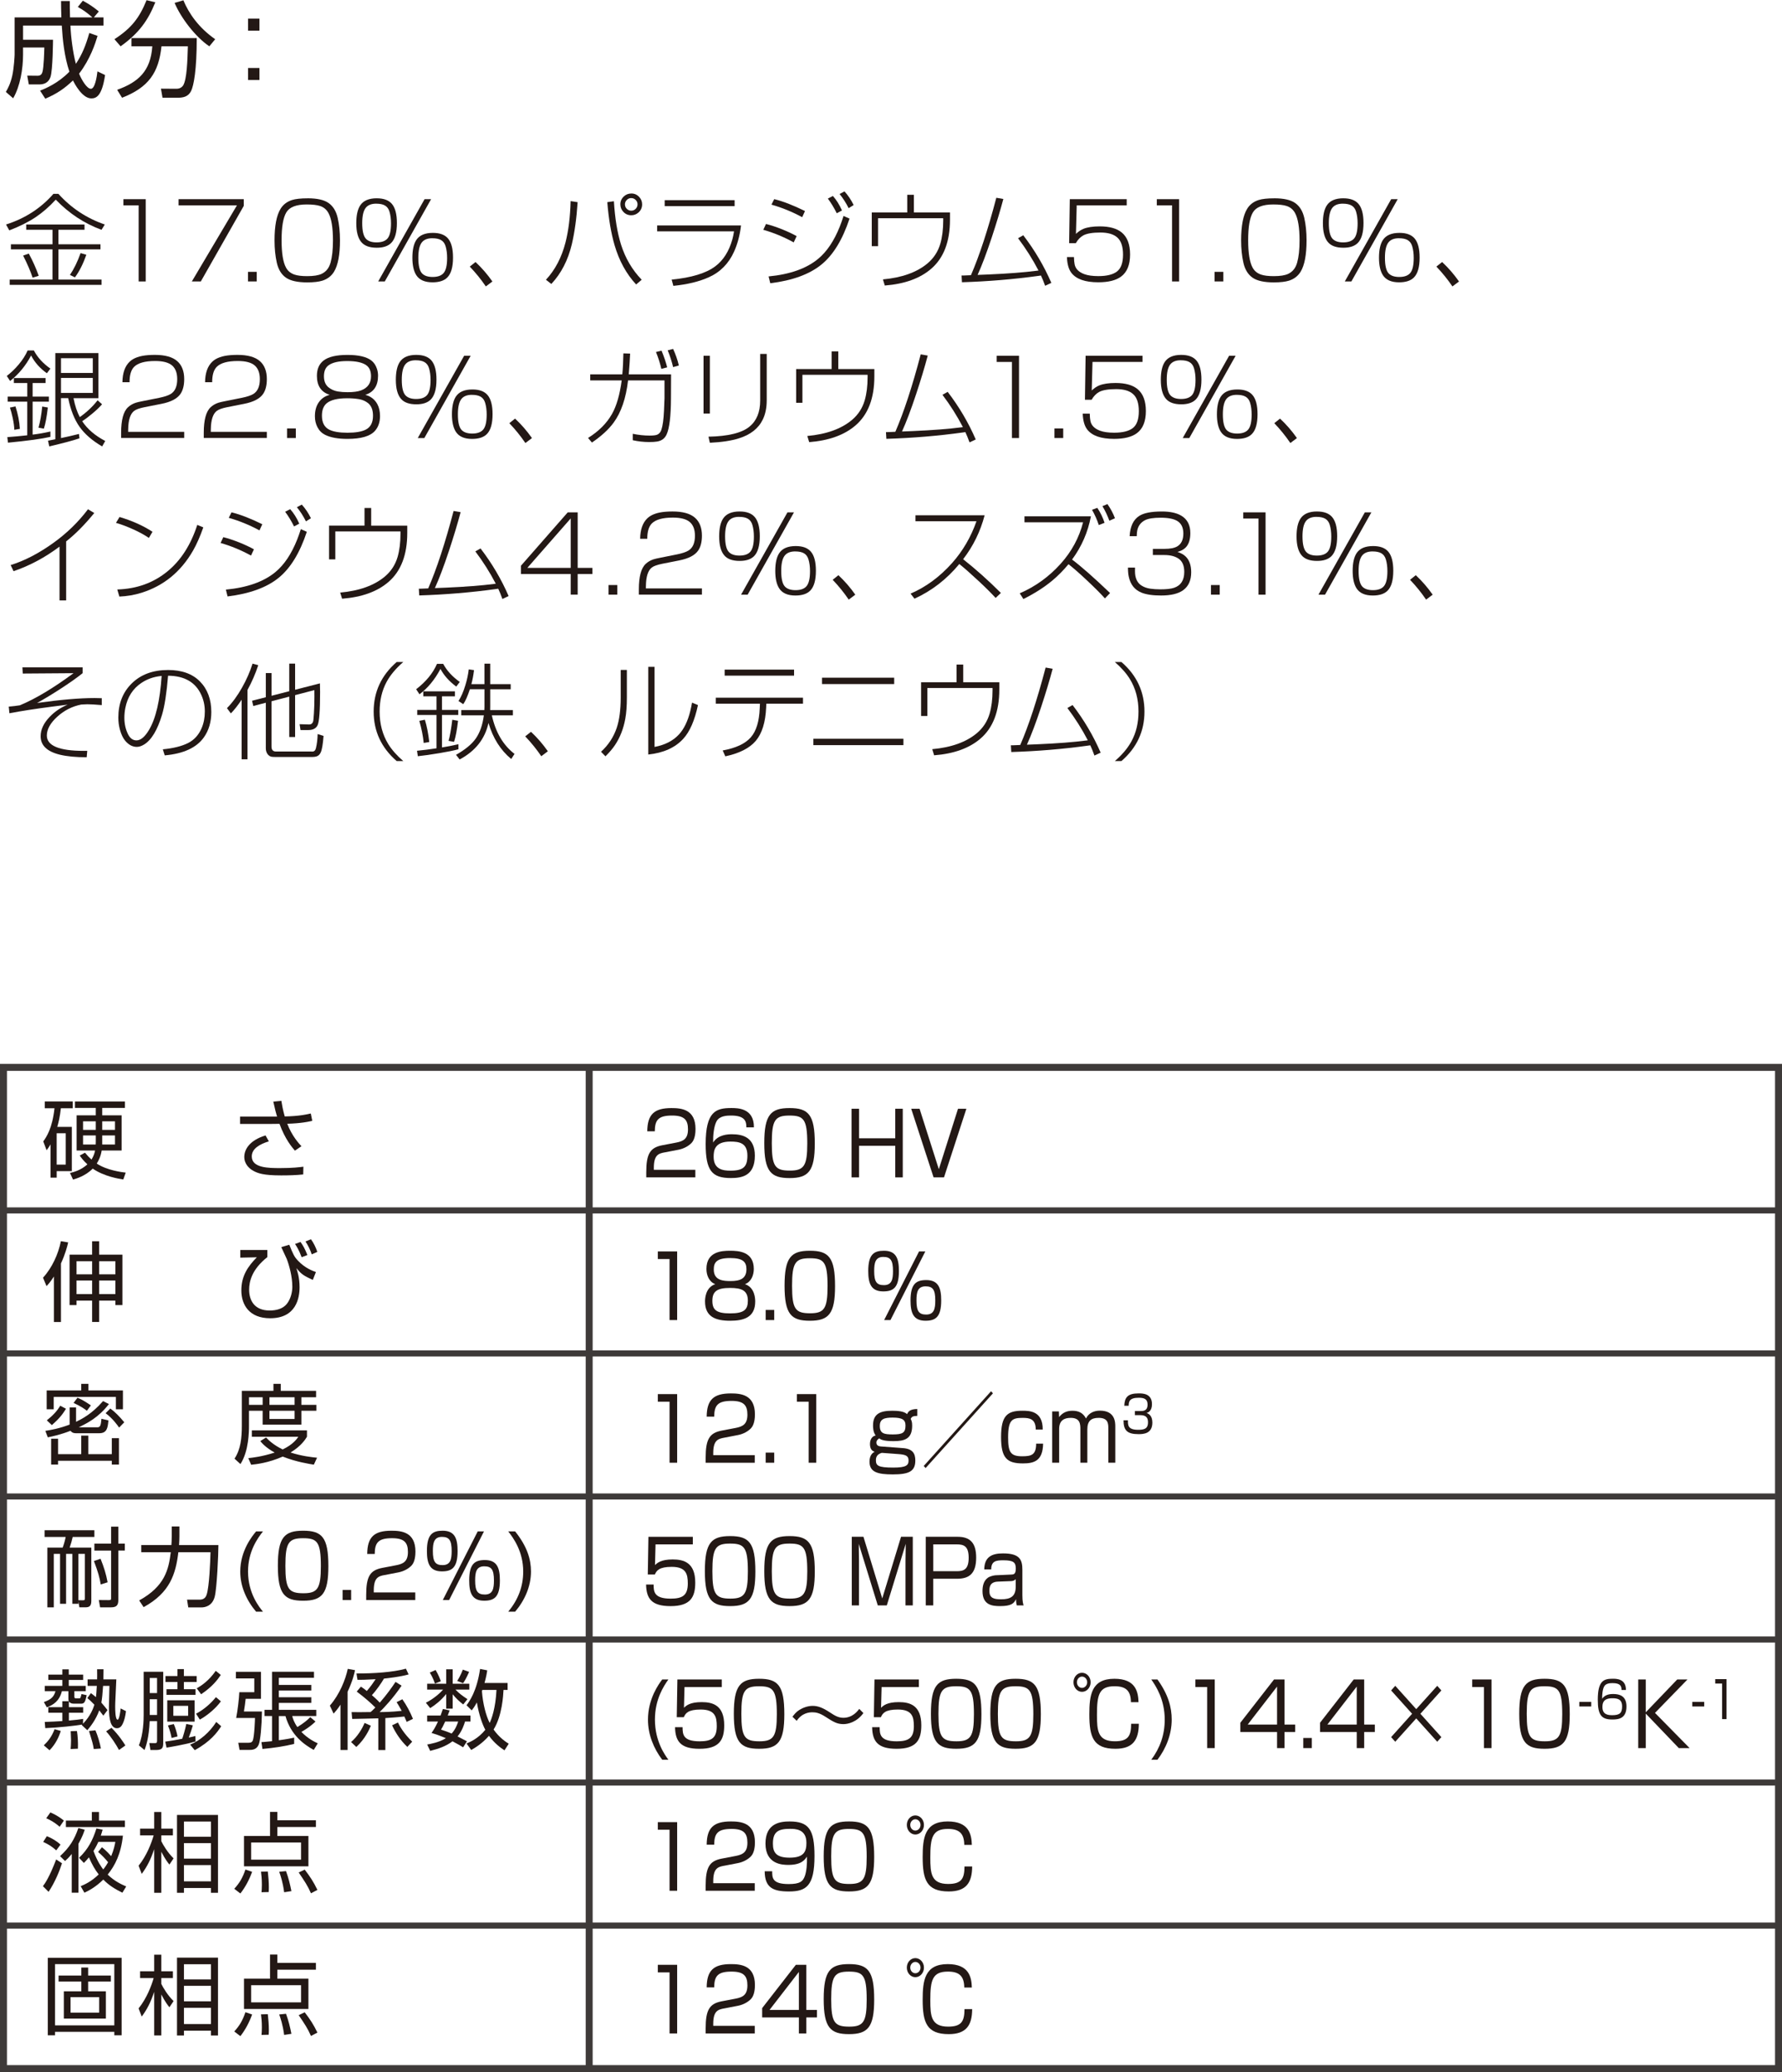 <?xml version="1.0" encoding="UTF-8"?><svg id="metal-ceramic_03.html_pro_07" xmlns="http://www.w3.org/2000/svg" viewBox="0 0 102.447 119.1"><defs><style>.cls-1{stroke-width:.35px;}.cls-1,.cls-2{fill:none;stroke:#3e3a39;}.cls-2{stroke-width:.4px;}.cls-3{fill:#231815;}</style></defs><line class="cls-2" x1="33.872" y1="118.825" x2="33.872" y2="61.346"/><line class="cls-1" x1=".2" y1="69.567" x2="102.247" y2="69.567"/><line class="cls-1" x1=".2" y1="77.787" x2="102.247" y2="77.787"/><line class="cls-1" x1=".2" y1="110.669" x2="102.247" y2="110.669"/><line class="cls-1" x1=".2" y1="86.008" x2="102.073" y2="86.008"/><line class="cls-1" x1=".2" y1="94.228" x2="102.073" y2="94.228"/><line class="cls-1" x1=".2" y1="102.448" x2="102.073" y2="102.448"/><rect class="cls-2" x=".2" y="61.346" width="102.047" height="57.543"/><path class="cls-3" d="m38.21,66.231c-.338.065-.621.135-.621.886v.115h2.386v.436h-2.822v-.285c0-1.071.22-1.426.922-1.562l.811-.155c.419-.08.666-.23.666-.761,0-.536-.207-.791-.909-.791-.783,0-.994.24-.999.906h-.433c.01-.971.396-1.336,1.392-1.336.571,0,1.382.07,1.382,1.201,0,.19-.022.591-.226.801-.166.175-.437.33-.747.391l-.801.155Z"/><path class="cls-3" d="m42.909,64.795c.005-.36-.095-.681-.878-.681-.243,0-.661.015-.833.325-.157.285-.207.801-.202,1.226.293-.465.873-.476,1.089-.476.626,0,1.311.185,1.311,1.231,0,1.161-.743,1.286-1.382,1.286-1.094,0-1.445-.436-1.445-1.957,0-1.882.599-2.067,1.477-2.067.351,0,1.31,0,1.296,1.111h-.432Zm-1.882,1.691c0,.736.559.796.964.796.756,0,.977-.23.977-.866,0-.73-.469-.806-.973-.806-.913,0-.968.506-.968.876Z"/><path class="cls-3" d="m45.392,63.684c1.085,0,1.45.38,1.45,2.037,0,1.586-.36,1.987-1.45,1.987-1.071,0-1.454-.371-1.454-2.012,0-1.631.374-2.012,1.454-2.012Zm-1.021,2.022c0,1.346.198,1.572,1.04,1.572.81,0,.999-.271.999-1.557,0-1.401-.212-1.606-1.021-1.606-.833,0-1.018.255-1.018,1.591Z"/><path class="cls-3" d="m51.468,65.851h-2.08v1.817h-.433v-3.944h.433v1.697h2.08v-1.697h.432v3.944h-.432v-1.817Z"/><path class="cls-3" d="m54.271,67.668h-.599l-1.287-3.944h.481l1.107,3.474,1.103-3.474h.481l-1.287,3.944Z"/><path class="cls-3" d="m38.93,71.924v3.944h-.437v-3.508h-.675v-.436h1.111Z"/><path class="cls-3" d="m43.417,74.802c0,.921-.671,1.106-1.44,1.106-.838,0-1.445-.225-1.445-1.111,0-.101,0-.801.59-.991-.36-.135-.509-.516-.509-.876,0-1.001.878-1.046,1.364-1.046.499,0,1.359.055,1.359,1.046,0,.36-.148.741-.509.876.576.185.59.851.59.996Zm-.423-.05c0-.59-.365-.73-1.018-.73-.738,0-1.022.185-1.022.741,0,.525.239.721,1.022.721.81,0,1.018-.22,1.018-.731Zm-1.959-1.787c0,.636.563.661.968.661.536,0,.91-.13.91-.681,0-.425-.212-.641-.937-.641-.802,0-.941.27-.941.661Z"/><path class="cls-3" d="m44.51,75.287v.581h-.491v-.581h.491Z"/><path class="cls-3" d="m46.558,71.884c1.085,0,1.449.38,1.449,2.037,0,1.586-.36,1.987-1.449,1.987-1.071,0-1.454-.371-1.454-2.012,0-1.631.374-2.012,1.454-2.012Zm-1.022,2.022c0,1.346.198,1.572,1.04,1.572.811,0,1-.271,1-1.557,0-1.401-.212-1.606-1.022-1.606-.833,0-1.018.255-1.018,1.591Z"/><path class="cls-3" d="m50.819,71.884c.703,0,.86.456.86,1.166,0,.971-.333,1.171-.905,1.171-.702,0-.859-.465-.859-1.171,0-.961.328-1.166.904-1.166Zm-.04.355c-.455,0-.522.345-.522.811,0,.626.145.811.559.811.459,0,.522-.34.522-.811,0-.621-.145-.811-.559-.811Zm2.417-.315l-2.003,3.944h-.364l2.007-3.944h.36Zm.055,1.646c.702,0,.859.46.859,1.171,0,.966-.333,1.166-.905,1.166-.702,0-.859-.46-.859-1.166,0-.961.329-1.171.905-1.171Zm-.041.36c-.455,0-.522.34-.522.811,0,.625.145.811.559.811.459,0,.522-.345.522-.811,0-.625-.145-.811-.559-.811Z"/><path class="cls-3" d="m38.93,80.124v3.944h-.437v-3.508h-.675v-.436h1.111Z"/><path class="cls-3" d="m41.625,82.631c-.337.065-.621.135-.621.886v.115h2.386v.436h-2.822v-.285c0-1.071.221-1.427.923-1.562l.811-.155c.418-.08.666-.23.666-.761,0-.536-.207-.791-.909-.791-.783,0-.995.24-1,.906h-.432c.009-.971.396-1.336,1.391-1.336.572,0,1.382.07,1.382,1.201,0,.19-.022.59-.225.801-.167.175-.437.331-.747.39l-.802.155Z"/><path class="cls-3" d="m44.51,83.487v.581h-.491v-.581h.491Z"/><path class="cls-3" d="m46.927,80.124v3.944h-.437v-3.508h-.676v-.436h1.112Z"/><path class="cls-3" d="m52.732,81.375c-.247.01-.311.04-.378.175.05.095.086.165.086.391,0,.766-.441.886-1.08.886-.608,0-.752-.11-.815-.16-.081.06-.162.12-.162.24,0,.165.126.215.252.225l1.27.095c.567.04.716.311.716.716,0,.625-.373.796-1.296.796-.869,0-1.337-.13-1.337-.731,0-.396.198-.516.292-.571-.104-.04-.266-.105-.266-.45,0-.095.022-.42.329-.485-.153-.195-.153-.485-.153-.576,0-.67.41-.846,1.107-.846.297,0,.675.025.851.195.059-.125.14-.29.585-.295v.396Zm-2.021,2.127c-.072-.005-.226.095-.248.12-.094.1-.107.205-.107.3,0,.31.117.425.999.425.738,0,.878-.13.878-.405,0-.271-.158-.34-.585-.371l-.937-.07Zm-.131-1.557c0,.445.238.496.752.496.549,0,.725-.09.725-.511,0-.335-.185-.456-.743-.456-.473,0-.733.08-.733.471Z"/><path class="cls-3" d="m57.084,80.079l-3.871,4.294-.108-.12,3.871-4.294.108.12Z"/><path class="cls-3" d="m59.545,82.161c0-.616-.355-.671-.747-.671-.604,0-.842.1-.842,1.121,0,.836.13,1.086.806,1.086.521,0,.806-.07.806-.726h.4c-.018.986-.509,1.136-1.161,1.136-.923,0-1.256-.311-1.256-1.517,0-1.216.347-1.511,1.22-1.511.392,0,1.184,0,1.175,1.081h-.4Z"/><path class="cls-3" d="m60.876,81.12l.009.325c.185-.23.414-.365.771-.365.378,0,.621.145.778.445.153-.315.468-.451.797-.451.887,0,.887.681.887.921v2.072h-.4v-1.977c0-.27-.014-.601-.554-.601-.433,0-.653.175-.653.666v1.912h-.4v-1.912c0-.285,0-.666-.554-.666-.373,0-.666.145-.666.636v1.942h-.4v-2.948h.387Z"/><path class="cls-3" d="m64.846,81.63c-.005.271-.011.545.58.545.328,0,.572-.043.572-.422,0-.148-.008-.42-.443-.42h-.31v-.236h.312c.157,0,.417,0,.417-.37,0-.318-.191-.394-.507-.394-.535,0-.577.216-.58.46h-.252c.019-.475.189-.711.824-.711.224,0,.767,0,.767.618,0,.414-.233.484-.308.507.082.032.331.125.331.551,0,.641-.509.667-.793.667-.661,0-.865-.219-.865-.796h.254Z"/><path class="cls-3" d="m39.83,88.324v.436h-2.143l-.031,1.191c.126-.12.338-.325,1.018-.325.644,0,1.296.185,1.296,1.331,0,.841-.279,1.352-1.418,1.352-1.107,0-1.391-.445-1.409-1.241h.433c.004.396.009.811.981.811.684,0,.985-.19.985-.871,0-.536-.099-.956-.923-.956-.729,0-.873.215-.972.44h-.405l.036-2.167h2.552Z"/><path class="cls-3" d="m41.977,88.284c1.085,0,1.449.38,1.449,2.037,0,1.586-.36,1.987-1.449,1.987-1.071,0-1.454-.37-1.454-2.012,0-1.632.374-2.012,1.454-2.012Zm-1.022,2.022c0,1.346.198,1.571,1.04,1.571.811,0,1-.27,1-1.556,0-1.401-.212-1.607-1.022-1.607-.833,0-1.018.255-1.018,1.592Z"/><path class="cls-3" d="m45.392,88.284c1.085,0,1.45.38,1.45,2.037,0,1.586-.36,1.987-1.45,1.987-1.071,0-1.454-.37-1.454-2.012,0-1.632.374-2.012,1.454-2.012Zm-1.021,2.022c0,1.346.198,1.571,1.04,1.571.81,0,.999-.27.999-1.556,0-1.401-.212-1.607-1.021-1.607-.833,0-1.018.255-1.018,1.592Z"/><path class="cls-3" d="m50.982,92.268h-.518l-1.094-3.539c.004.135.013.826.013.986v2.553h-.414v-3.944h.671l1.08,3.543,1.081-3.543h.675v3.944h-.419v-2.553c0-.165.01-.855.014-.986l-1.089,3.539Z"/><path class="cls-3" d="m55.054,88.324c.716,0,1.066.35,1.066,1.196,0,.936-.414,1.216-1.103,1.216h-1.364v1.531h-.432v-3.944h1.832Zm-1.4.436v1.542h1.342c.392,0,.693-.08.693-.771,0-.681-.288-.771-.693-.771h-1.342Z"/><path class="cls-3" d="m58.776,91.672c0,.386.05.536.072.596h-.392c-.041-.16-.045-.265-.045-.36-.117.245-.271.4-.919.4-.445,0-1.008-.055-1.008-.861,0-.255.045-.581.311-.771.107-.08.342-.135.44-.14l.892-.04c.14-.005.271-.01.271-.341,0-.35-.117-.48-.716-.48-.419,0-.693.04-.698.526h-.4c.009-.761.491-.921,1.08-.921.968,0,1.112.365,1.112.951v1.441Zm-.383-.916c-.05.075-.166.11-.247.115l-.779.03c-.477.02-.486.34-.486.541,0,.405.248.475.676.475.549,0,.837-.17.837-.726v-.436Z"/><path class="cls-3" d="m38.426,96.524c-.274.385-.774,1.146-.774,2.307,0,1.266.595,2.062.774,2.307h-.355c-.495-.65-.819-1.451-.819-2.302,0-1.207.621-2.047.819-2.312h.355Z"/><path class="cls-3" d="m41.495,96.524v.436h-2.143l-.031,1.191c.126-.12.338-.325,1.018-.325.644,0,1.296.185,1.296,1.332,0,.841-.279,1.351-1.418,1.351-1.107,0-1.391-.445-1.409-1.241h.433c.004.396.009.811.981.811.684,0,.985-.19.985-.871,0-.536-.099-.956-.923-.956-.729,0-.873.215-.972.44h-.405l.036-2.167h2.552Z"/><path class="cls-3" d="m43.642,96.484c1.085,0,1.449.38,1.449,2.037,0,1.586-.36,1.987-1.449,1.987-1.071,0-1.454-.371-1.454-2.012,0-1.631.374-2.012,1.454-2.012Zm-1.022,2.022c0,1.346.198,1.572,1.04,1.572.811,0,1-.271,1-1.557,0-1.401-.212-1.606-1.022-1.606-.833,0-1.018.255-1.018,1.591Z"/><path class="cls-3" d="m49.636,98.455c-.378.526-.891.636-1.147.636-.378,0-.594-.14-1.03-.42-.356-.23-.563-.26-.757-.26-.18,0-.594.035-.9.491l-.243-.235c.095-.125.203-.27.392-.39.203-.125.478-.235.771-.235.311,0,.589.115.98.37.266.175.482.315.783.315.522,0,.811-.375.914-.511l.238.24Z"/><path class="cls-3" d="m52.826,96.524v.436h-2.143l-.031,1.191c.126-.12.338-.325,1.018-.325.644,0,1.296.185,1.296,1.332,0,.841-.279,1.351-1.418,1.351-1.107,0-1.391-.445-1.409-1.241h.433c.004.396.009.811.981.811.684,0,.985-.19.985-.871,0-.536-.099-.956-.923-.956-.729,0-.873.215-.972.44h-.405l.036-2.167h2.552Z"/><path class="cls-3" d="m54.973,96.484c1.085,0,1.449.38,1.449,2.037,0,1.586-.36,1.987-1.449,1.987-1.071,0-1.454-.371-1.454-2.012,0-1.631.374-2.012,1.454-2.012Zm-1.022,2.022c0,1.346.198,1.572,1.04,1.572.811,0,1-.271,1-1.557,0-1.401-.212-1.606-1.022-1.606-.833,0-1.018.255-1.018,1.591Z"/><path class="cls-3" d="m58.388,96.484c1.085,0,1.45.38,1.45,2.037,0,1.586-.36,1.987-1.45,1.987-1.071,0-1.454-.371-1.454-2.012,0-1.631.374-2.012,1.454-2.012Zm-1.021,2.022c0,1.346.198,1.572,1.04,1.572.81,0,.999-.271.999-1.557,0-1.401-.212-1.606-1.021-1.606-.833,0-1.018.255-1.018,1.591Z"/><path class="cls-3" d="m62.7,96.684c0,.305-.221.551-.495.551-.271,0-.491-.246-.491-.551s.221-.545.491-.545.495.24.495.545Zm-.788,0c0,.18.131.325.293.325s.297-.145.297-.325-.135-.325-.297-.325c-.158,0-.293.145-.293.325Zm3.105,1.146c-.009-.641-.27-.916-.94-.916-.892,0-1.013.485-1.013,1.646,0,.901.045,1.517,1.026,1.517.766,0,.937-.301.94-1.006h.441c-.005.936-.347,1.437-1.346,1.437-1.274,0-1.499-.676-1.499-1.977,0-1.101.112-2.047,1.44-2.047,1.229,0,1.368.751,1.387,1.346h-.438Z"/><path class="cls-3" d="m66.542,96.524c.625.871.819,1.602.819,2.307,0,.851-.324,1.657-.819,2.307h-.355c.504-.681.773-1.431.773-2.307,0-1.156-.504-1.922-.773-2.307h.355Z"/><path class="cls-3" d="m69.836,96.524v3.944h-.437v-3.508h-.675v-.436h1.111Z"/><path class="cls-3" d="m73.846,96.524v2.593h.612v.43h-.612v.921h-.428v-.921h-2.11v-.536l1.936-2.487h.603Zm-.428.41l-1.688,2.183h1.688v-2.183Z"/><path class="cls-3" d="m75.416,99.887v.581h-.491v-.581h.491Z"/><path class="cls-3" d="m78.427,96.524v2.593h.612v.43h-.612v.921h-.428v-.921h-2.11v-.536l1.936-2.487h.603Zm-.428.41l-1.688,2.183h1.688v-2.183Z"/><path class="cls-3" d="m82.626,96.889l.238.266-1.206,1.341,1.206,1.342-.238.265-1.207-1.341-1.206,1.341-.238-.265,1.206-1.342-1.206-1.341.238-.266,1.206,1.341,1.207-1.341Z"/><path class="cls-3" d="m85.748,96.524v3.944h-.437v-3.508h-.675v-.436h1.111Z"/><path class="cls-3" d="m88.795,96.484c1.085,0,1.449.38,1.449,2.037,0,1.586-.36,1.987-1.449,1.987-1.071,0-1.454-.371-1.454-2.012,0-1.631.374-2.012,1.454-2.012Zm-1.022,2.022c0,1.346.198,1.572,1.04,1.572.811,0,1-.271,1-1.557,0-1.401-.212-1.606-1.022-1.606-.833,0-1.018.255-1.018,1.591Z"/><path class="cls-3" d="m91.48,97.812v.265h-.686v-.265h.686Z"/><path class="cls-3" d="m93.222,97.13c.002-.21-.056-.396-.512-.396-.142,0-.386.009-.485.189-.093.166-.121.466-.118.714.17-.271.509-.277.635-.277.365,0,.764.108.764.717,0,.676-.433.749-.806.749-.638,0-.843-.254-.843-1.14,0-1.096.35-1.204.861-1.204.204,0,.764,0,.756.647h-.252Zm-1.098.985c0,.429.326.463.562.463.44,0,.569-.134.569-.504,0-.426-.273-.469-.567-.469-.532,0-.564.294-.564.51Z"/><path class="cls-3" d="m96.423,96.524h.59l-1.868,1.922,1.99,2.022h-.621l-1.9-1.982v1.982h-.432v-3.944h.432v1.887l1.81-1.887Z"/><path class="cls-3" d="m97.975,97.812v.265h-.685v-.265h.685Z"/><path class="cls-3" d="m99.258,96.506v2.296h-.255v-2.043h-.394v-.253h.648Z"/><path class="cls-3" d="m38.93,104.724v3.944h-.437v-3.508h-.675v-.436h1.111Z"/><path class="cls-3" d="m41.625,107.231c-.337.065-.621.135-.621.886v.115h2.386v.436h-2.822v-.285c0-1.071.221-1.426.923-1.562l.811-.155c.418-.08.666-.23.666-.761,0-.536-.207-.791-.909-.791-.783,0-.995.24-1,.906h-.432c.009-.971.396-1.336,1.391-1.336.572,0,1.382.07,1.382,1.201,0,.19-.022.591-.225.801-.167.175-.437.33-.747.391l-.802.155Z"/><path class="cls-3" d="m44.393,107.547c0,.375,0,.736.945.736.644,0,.824-.146.937-.476.09-.265.13-.65.117-1.101-.131.2-.338.476-1.071.476-.32,0-1.314-.02-1.314-1.226,0-1.182.868-1.271,1.386-1.271,1.107,0,1.432.465,1.432,1.987,0,1.727-.478,2.037-1.472,2.037-.937,0-1.382-.235-1.391-1.161h.432Zm1.967-1.642c0-.791-.652-.796-.945-.796-.725,0-.98.206-.98.856,0,.525.211.801.963.801.837,0,.963-.365.963-.861Z"/><path class="cls-3" d="m48.808,104.684c1.085,0,1.449.38,1.449,2.037,0,1.586-.36,1.987-1.449,1.987-1.071,0-1.454-.371-1.454-2.012,0-1.631.374-2.012,1.454-2.012Zm-1.022,2.022c0,1.346.198,1.572,1.04,1.572.811,0,1-.271,1-1.557,0-1.401-.212-1.606-1.022-1.606-.833,0-1.018.255-1.018,1.591Z"/><path class="cls-3" d="m53.118,104.884c0,.305-.221.551-.495.551-.27,0-.49-.246-.49-.551s.221-.545.49-.545.495.24.495.545Zm-.787,0c0,.18.13.325.292.325s.297-.145.297-.325-.135-.325-.297-.325c-.157,0-.292.145-.292.325Zm3.105,1.146c-.009-.641-.271-.916-.94-.916-.892,0-1.013.485-1.013,1.646,0,.901.045,1.517,1.025,1.517.766,0,.937-.301.941-1.006h.441c-.005.936-.347,1.437-1.347,1.437-1.273,0-1.499-.676-1.499-1.977,0-1.101.113-2.047,1.44-2.047,1.229,0,1.369.751,1.387,1.346h-.437Z"/><path class="cls-3" d="m38.93,112.924v3.944h-.437v-3.508h-.675v-.436h1.111Z"/><path class="cls-3" d="m41.625,115.431c-.337.065-.621.135-.621.886v.115h2.386v.436h-2.822v-.285c0-1.071.221-1.426.923-1.562l.811-.155c.418-.08.666-.23.666-.761,0-.536-.207-.791-.909-.791-.783,0-.995.24-1,.906h-.432c.009-.971.396-1.336,1.391-1.336.572,0,1.382.07,1.382,1.201,0,.19-.022.591-.225.801-.167.175-.437.33-.747.391l-.802.155Z"/><path class="cls-3" d="m46.356,112.924v2.593h.612v.43h-.612v.921h-.428v-.921h-2.111v-.536l1.936-2.487h.604Zm-.428.41l-1.688,2.183h1.688v-2.183Z"/><path class="cls-3" d="m48.808,112.884c1.085,0,1.449.38,1.449,2.037,0,1.586-.36,1.987-1.449,1.987-1.071,0-1.454-.371-1.454-2.012,0-1.631.374-2.012,1.454-2.012Zm-1.022,2.022c0,1.346.198,1.572,1.04,1.572.811,0,1-.271,1-1.557,0-1.401-.212-1.606-1.022-1.606-.833,0-1.018.255-1.018,1.591Z"/><path class="cls-3" d="m53.118,113.084c0,.305-.221.551-.495.551-.27,0-.49-.246-.49-.551s.221-.545.49-.545.495.24.495.545Zm-.787,0c0,.18.13.325.292.325s.297-.145.297-.325-.135-.325-.297-.325c-.157,0-.292.145-.292.325Zm3.105,1.146c-.009-.641-.271-.916-.94-.916-.892,0-1.013.485-1.013,1.646,0,.901.045,1.517,1.025,1.517.766,0,.937-.301.941-1.006h.441c-.005.936-.347,1.437-1.347,1.437-1.273,0-1.499-.676-1.499-1.977,0-1.101.113-2.047,1.44-2.047,1.229,0,1.369.751,1.387,1.346h-.437Z"/><path class="cls-3" d="m4.129,64.766v2.543h-.87v.375h-.355v-1.912c-.096.17-.155.245-.226.335l-.19-.506c.186-.265.516-.741.646-1.907h-.561v-.39h1.607v.39h-.681c-.056.51-.131.811-.206,1.071h.836Zm-.35.366h-.521v1.802h.521v-1.802Zm3.308,2.658c-.265-.045-1.101-.175-1.757-.626-.415.426-.966.581-1.131.631l-.175-.38c.195-.045.63-.155,1.001-.496-.226-.205-.351-.375-.44-.505l.3-.166c.141.17.235.271.376.396.125-.205.18-.38.205-.521h-1.062v-2.022h1.102v-.425h-1.196v-.37h2.873v.37h-1.307v.425h1.116v2.022h-1.146c-.06.375-.2.616-.285.751.586.39,1.446.495,1.667.521l-.141.396Zm-1.581-3.344h-.731v.491h.731v-.491Zm0,.811h-.731v.521h.727c.005-.075.005-.105.005-.165v-.355Zm.37-.32h.735v-.491h-.735v.491Zm0,.841h.735v-.521h-.735v.521Z"/><path class="cls-3" d="m16.175,63.27c.03.195.086.51.195.896.831-.015,1.276-.12,1.497-.17l.085.42c-.205.05-.616.145-1.437.17.271.706.666,1.131.815,1.291l-.375.255c-.15-.175-.565-.651-.886-1.542-.08.005-.115.005-.431.005h-1.837v-.42h2.127c-.075-.25-.104-.365-.215-.861l.46-.045Zm-.721,2.327c-.535.165-.98.425-.98.866,0,.671.98.671,1.637.671.711,0,1.111-.05,1.331-.08l-.01.445c-.41.045-.846.055-1.271.055-1.016,0-1.331-.12-1.592-.26-.235-.125-.525-.391-.525-.801s.28-.951,1.222-1.236l.189.34Z"/><path class="cls-3" d="m3.504,75.979h-.405v-2.613c-.206.32-.346.471-.426.551l-.2-.485c.516-.556.886-1.372,1.026-2.097l.42.07c-.055.24-.16.651-.415,1.211v3.363Zm2.197-4.64v.771h1.336v2.897h-.405v-.255h-.931v1.226h-.406v-1.226h-.896v.255h-.4v-2.897h1.296v-.771h.406Zm-.406,1.146h-.896v.756h.896v-.756Zm0,1.111h-.896v.781h.896v-.781Zm1.337-1.111h-.931v.756h.931v-.756Zm0,1.111h-.931v.781h.931v-.781Z"/><path class="cls-3" d="m15.369,71.84v.411c-.896.71-1.046,1.406-1.046,1.872,0,.601.29,1.196,1.182,1.196.375,0,.75-.095.976-.37.25-.306.325-.726.325-.991,0-.596-.18-1.236-.32-1.602-.024-.06-.21-.456-.315-.681l.461-.135c.22.541.28.686.5.916.405.43.852.59,1.031.651l-.18.455c-.536-.255-.631-.305-.946-.681.06.186.186.551.186,1.096,0,.621-.195,1.787-1.692,1.787-1.19,0-1.656-.761-1.656-1.602,0-.836.38-1.381.891-1.902l-.951.02v-.44h1.557Zm1.973.416c-.155-.42-.306-.651-.381-.761l.315-.115c.135.185.245.371.396.751l-.33.125Zm.58-.165c-.085-.255-.205-.505-.36-.741l.315-.125c.15.2.29.49.365.726l-.32.14Z"/><path class="cls-3" d="m6.262,80.696c-.616.791-1.247,1.096-1.737,1.336h1.081c.181,0,.195-.17.226-.491l.4.095c-.035.436-.09.736-.525.736h-1.342c-.195,0-.271-.085-.311-.14-.55.215-1.021.32-1.306.375l-.141-.371c.355-.055.831-.145,1.396-.36v-.986h.37v.826c.326-.16.906-.445,1.552-1.191l.336.17Zm-1.182-1.161v.38h1.987v1.081h-.405v-.71h-3.574v.71h-.405v-1.081h1.987v-.38h.41Zm-2.388,2.097c.376-.3.601-.556.771-.841l.33.175c-.23.38-.436.605-.811.94l-.291-.275Zm4.145,2.542h-.41v-.22h-3.088v.22h-.4v-1.486h.4v.886h1.331v-1.066h.405v1.066h1.352v-.916h.41v1.517Zm-1.842-3.093c-.146-.115-.341-.255-.766-.45l.225-.3c.275.115.44.22.771.44l-.23.31Zm1.852.966c-.085-.125-.365-.521-.775-.826l.271-.27c.274.205.515.445.801.791l-.296.306Z"/><path class="cls-3" d="m15.72,79.935v-.4h.421v.4h2.031v.37h-.846v.436h.861v.34h-.861v.796h-2.227v-.796h-.786v.876c0,.3-.005,1.441-.49,2.187l-.341-.31c.355-.531.421-1.196.421-1.897v-2.002h1.816Zm2.322,4.244c-.245-.04-1.031-.16-1.787-.465-.83.365-1.522.44-1.816.47l-.165-.38c.266-.03.761-.08,1.517-.32-.53-.295-.741-.555-.826-.661l.33-.205c.141.145.416.425.956.686.605-.29.816-.605.901-.73h-2.673v-.365h3.168v.365c-.09.15-.33.535-.945.906.675.215,1.235.27,1.526.3l-.186.4Zm-2.942-3.874h-.786v.436h.786v-.436Zm1.836,0h-1.446v.436h1.446v-.436Zm0,.776h-1.446v.471h1.446v-.471Z"/><path class="cls-3" d="m4.505,92.174h-.346v-2.868h-.36v2.868h-.346v-2.868h-.36v3.073h-.37v-3.434h.881c.065-.17.141-.435.17-.61h-1.211v-.385h2.863v.385h-1.246c-.061.25-.091.37-.176.61h1.246v3.073c0,.29-.125.36-.335.36h-.351l-.06-.345v.14Zm0-.205l.27.005c.105,0,.105-.05.105-.115v-2.553h-.375v2.663Zm1.286-.906c-.065-.396-.155-.721-.391-1.346l.381-.13c.205.516.31.851.405,1.352l-.396.125Zm1.011-2.347h.375v.4h-.375v2.843c0,.3-.105.42-.42.42h-.626l-.075-.42.565.005c.146,0,.141-.03.141-.135v-2.712h-.961v-.4h.961v-.976h.415v.976Z"/><path class="cls-3" d="m9.874,87.73h.44v.565c0,.115-.005.26-.02.505h2.262c0,.516-.085,2.502-.215,2.978-.14.525-.556.605-.761.605h-.756l-.07-.445h.721c.275,0,.366-.165.406-.29.149-.451.21-1.897.22-2.438h-1.847c-.15,1.246-.476,2.327-1.997,3.158l-.255-.386c1.481-.815,1.696-1.787,1.816-2.772h-1.696v-.411h1.731c.01-.115.02-.28.02-.525v-.545Z"/><path class="cls-3" d="m15.119,88.015c-.306.385-.86,1.146-.86,2.307,0,1.266.66,2.062.86,2.307h-.396c-.551-.65-.911-1.451-.911-2.302,0-1.207.691-2.047.911-2.312h.396Z"/><path class="cls-3" d="m17.428,87.975c1.085,0,1.45.38,1.45,2.037,0,1.586-.36,1.987-1.45,1.987-1.071,0-1.454-.371-1.454-2.012,0-1.631.374-2.012,1.454-2.012Zm-1.021,2.022c0,1.346.198,1.572,1.04,1.572.81,0,.999-.271.999-1.557,0-1.401-.212-1.606-1.021-1.606-.833,0-1.018.255-1.018,1.591Z"/><path class="cls-3" d="m20.187,91.378v.581h-.491v-.581h.491Z"/><path class="cls-3" d="m22.109,90.522c-.338.065-.621.135-.621.886v.115h2.386v.436h-2.822v-.285c0-1.071.22-1.426.923-1.562l.81-.155c.419-.08.666-.23.666-.761,0-.536-.207-.791-.909-.791-.783,0-.994.24-.999.906h-.432c.009-.971.396-1.336,1.391-1.336.571,0,1.382.07,1.382,1.201,0,.19-.022.591-.226.801-.166.175-.437.33-.747.391l-.801.155Z"/><path class="cls-3" d="m25.447,87.975c.703,0,.86.456.86,1.166,0,.971-.333,1.171-.905,1.171-.702,0-.859-.465-.859-1.171,0-.961.328-1.166.904-1.166Zm-.04.355c-.455,0-.522.345-.522.811,0,.626.145.811.559.811.459,0,.522-.34.522-.811,0-.621-.145-.811-.559-.811Zm2.417-.315l-2.003,3.944h-.364l2.007-3.944h.36Zm.055,1.646c.702,0,.859.46.859,1.171,0,.966-.333,1.166-.905,1.166-.702,0-.859-.46-.859-1.166,0-.961.329-1.171.905-1.171Zm-.041.36c-.455,0-.522.34-.522.811,0,.625.145.811.559.811.459,0,.522-.345.522-.811,0-.625-.145-.811-.559-.811Z"/><path class="cls-3" d="m29.615,88.015c.695.871.911,1.602.911,2.307,0,.851-.36,1.657-.911,2.307h-.396c.561-.681.86-1.431.86-2.307,0-1.156-.561-1.922-.86-2.307h.396Z"/><path class="cls-3" d="m2.848,100.594l-.33-.285c.245-.23.45-.486.621-.926l.354.1c-.095.32-.295.761-.646,1.111Zm1.792-2.678h-.405c-.135,0-.24-.055-.275-.135v.335h.821v.32h-.821v.45c.455-.045.57-.055.821-.095l-.011.28c.445-.46.601-.916.656-1.096-.205-.215-.296-.291-.405-.38l.205-.285c.085.065.17.125.29.23.01-.095.035-.285.05-.646h-.53v-.375h.546c.005-.195.005-.28,0-.581h.37c-.005.345-.005.446-.01.581h.745c-.005.175-.06,1.261-.06,1.326-.005.07-.005.141-.005.215,0,.175,0,.776.14.776.101,0,.165-.536.175-.646l.306.155c-.035.295-.1.545-.186.721-.06.125-.149.26-.335.26-.34,0-.46-.46-.46-1.201,0-.125.024-1.036.029-1.231h-.365c-.024.38-.064.796-.1.961.14.155.245.295.355.43l-.24.32c-.091-.12-.146-.195-.235-.305-.205.566-.525.951-.686,1.141l-.32-.295.029-.03c-.32.06-1.406.18-2.127.205l-.03-.355c.326-.01.691-.03,1.012-.05v-.48h-.806v-.32h.806v-.34h.37c-.015-.035-.021-.09-.021-.13v-.45h-.375c-.146.576-.495.791-.866.931l-.17-.305c.44-.15.586-.325.666-.625h-.616v-.305h1.012v-.34h-.806v-.306h.806v-.305h.37v.305h.826v.306h-.826v.34h.976v.305h-.655v.315c0,.07.02.1.095.1h.181c.075,0,.08-.025.135-.25l.296.065c-.086.435-.146.49-.341.49Zm-.58,2.607c.01-.115.024-.305.024-.505,0-.1-.015-.4-.02-.521l.36-.01c.045.28.069.646.055,1.016l-.42.02Zm1.331,0c-.05-.3-.07-.37-.275-1.036l.37-.04c.125.286.256.721.315,1.046l-.41.03Zm1.451.055c-.17-.315-.45-.75-.74-1.071l.305-.206c.426.416.721.886.801,1.016l-.365.26Z"/><path class="cls-3" d="m9.384,96.079v4.049c0,.275-.01.451-.41.451h-.325l-.065-.4.311.005c.11,0,.135-.025.135-.155v-1.111h-.425c-.04.951-.205,1.421-.296,1.662l-.325-.27c.261-.626.275-1.481.275-1.742v-2.487h1.126Zm-.355.36h-.42v.866h.42v-.866Zm0,1.221h-.42v.906h.42v-.906Zm2.213,2.427c-.556.175-1.607.346-1.667.355l-.075-.345c.266-.035.716-.11.976-.165.046-.12.166-.521.235-.851l.376.08c-.065.235-.176.551-.235.701.195-.04.28-.06.38-.09l.011.315Zm-.671-4.159v.4h.735v.34h-.735v.415h.671v.326h-1.672v-.326h.631v-.415h-.687v-.34h.687v-.4h.37Zm.615,1.792v1.227h-1.571v-1.227h1.571Zm-1.321,2.167c-.04-.215-.09-.415-.21-.721l.335-.08c.085.186.181.501.216.711l-.341.09Zm.951-1.847h-.851v.571h.851v-.571Zm.115,2.228c.561-.221,1.126-.711,1.501-1.302l.285.246c-.229.36-.625.886-1.521,1.376l-.265-.32Zm.34-1.777c.456-.235.866-.606,1.142-.951l.285.24c-.275.391-.781.816-1.211,1.051l-.216-.34Zm.04-1.457c.251-.145.691-.425,1.092-1.006l.29.235c-.165.25-.476.675-1.131,1.111l-.251-.34Z"/><path class="cls-3" d="m15.004,96.084v1.552h-.881c-.02.175-.06.511-.1.73h1.036c-.011.821-.086,1.672-.19,1.912-.13.295-.391.295-.546.295h-.551l-.074-.411h.59c.155,0,.211-.05.245-.13.091-.226.126-1.196.126-1.296h-1.081c.095-.491.16-1.091.18-1.481h.861v-.791h-1.057v-.381h1.441Zm3.133,2.858c-.3.305-.745.561-.811.596.376.39.776.581.941.656l-.23.38c-.551-.305-1.307-.836-1.627-1.947h-.38v1.391c.485-.065.726-.115.881-.15v.36c-.541.135-1.156.23-1.822.29l-.06-.391c.16-.01.205-.015.61-.055v-1.446h-.431v-.355h.431v-2.188h2.412v.346h-2.021v.41h1.866v.32h-1.866v.386h1.866v.325h-1.866v.4h2.152v.355h-1.382c.04.15.095.35.295.635.371-.225.581-.405.741-.57l.3.25Z"/><path class="cls-3" d="m19.984,100.579h-.41v-2.607c-.175.275-.29.395-.396.515l-.215-.46c.561-.641.9-1.497,1.03-2.112l.416.075c-.04.2-.125.59-.426,1.241v3.348Zm.2-.46c.37-.311.636-.761.776-1.096l.36.16c-.08.19-.315.746-.836,1.221l-.301-.285Zm2.903-3.238c-.451.676-1.041,1.307-1.262,1.517.245,0,.656-.005,1.271-.07-.15-.27-.221-.38-.295-.5l.33-.166c.255.366.436.706.61,1.126l-.36.175c-.075-.175-.1-.23-.135-.31-.365.045-.896.075-1.092.09v1.837h-.405v-1.822c-.24.005-1.291.035-1.501.035l-.035-.391c.17.005.936,0,1.091-.005.045-.035.115-.095.275-.26-.23-.235-.626-.585-1.071-.916l.24-.285c.131.085.226.155.341.25.23-.266.385-.496.505-.676-.585.035-.855.035-1.041.035l-.06-.366c.986.005,2.107-.07,2.843-.275l.155.33c-.48.14-1.227.22-1.417.24-.14.245-.44.681-.695.951.266.23.391.36.455.43.411-.47.681-.856.906-1.191l.346.215Zm.33,3.519c-.375-.351-.681-.811-.876-1.241l.335-.16c.11.22.326.616.821,1.101l-.28.3Z"/><path class="cls-3" d="m24.558,97.106v-.335h1.096v-.831h.371v.831h.956v.335h-.796c.22.23.4.36.69.55l-.245.305c-.266-.21-.4-.34-.605-.585v.826h-.371v-.841c-.335.4-.61.611-.921.811l-.25-.311c.48-.235.866-.605.991-.755h-.916Zm1.291,1.196c-.06.17-.08.22-.109.295h1.306v.345h-.311c-.05.166-.165.536-.43.856.205.105.476.245.54.28l-.22.345c-.15-.09-.266-.165-.611-.345-.37.285-.825.436-1.281.551l-.175-.366c.17-.03.676-.115,1.076-.365-.485-.2-.671-.255-.826-.3.115-.165.216-.311.371-.656h-.621v-.345h.771c.07-.195.101-.285.131-.375l.39.08Zm-.846-1.542c-.02-.065-.12-.36-.295-.63l.335-.15c.165.275.245.496.301.646l-.341.135Zm.591,2.182c-.135.295-.175.36-.24.465.195.065.391.13.61.226.235-.26.325-.536.376-.691h-.746Zm.69-2.332c.08-.13.2-.326.325-.651l.36.13c-.16.37-.28.555-.345.65l-.341-.13Zm2.898.115v.4h-.235c-.016.301-.075,1.481-.571,2.277.331.466.696.706.871.816l-.245.38c-.23-.155-.565-.391-.891-.836-.391.451-.806.691-1.021.816l-.27-.375c.229-.095.67-.285,1.081-.786-.15-.27-.366-.846-.486-1.572-.135.246-.205.341-.295.456l-.3-.295c.165-.22.59-.795.78-2.087l.41.08c-.024.175-.055.365-.155.726h1.327Zm-1.452.4c-.005.015-.02.055-.024.075.055.721.229,1.396.445,1.822.104-.215.34-.831.391-1.897h-.812Z"/><path class="cls-3" d="m3.564,107.087c-.135.431-.405,1.096-.771,1.642l-.325-.325c.12-.16.37-.51.761-1.536l.335.22Zm-.33-.74c-.24-.215-.421-.335-.751-.486l.21-.33c.28.11.561.275.786.485l-.245.331Zm.195-1.356c-.311-.28-.646-.436-.771-.491l.24-.335c.36.155.62.341.775.471l-.245.355Zm1.441.17c-.05.155-.136.411-.36.806v2.813h-.386v-2.227c-.18.22-.265.3-.385.405l-.286-.28c.541-.496.826-.951,1.052-1.617l.365.1Zm.41-.525v-.496h.41v.496h1.492v.37h-3.394v-.37h1.491Zm1.787.866c-.115,1.046-.445,1.702-.876,2.237.396.385.796.565,1.065.681l-.22.36c-.415-.205-.781-.425-1.096-.756-.446.44-.852.646-1.087.756l-.215-.375c.215-.09.605-.255,1.036-.676-.21-.265-.386-.575-.561-.98-.125.15-.195.225-.29.32l-.28-.295c.521-.486.796-1.031,1.001-1.687l.355.07c-.03.115-.056.195-.105.345h1.271Zm-1.206.666c.104.085.255.2.53.511.155-.375.205-.625.24-.821h-.977c-.034.08-.14.3-.28.525.235.631.471.941.561,1.061.136-.17.211-.295.28-.415-.17-.21-.345-.396-.575-.591l.221-.271Z"/><path class="cls-3" d="m9.74,107.162c-.1-.12-.24-.3-.466-.735v2.357h-.41v-2.507c-.2.591-.385.971-.716,1.421l-.18-.47c.465-.576.74-1.302.865-1.742h-.78v-.39h.811v-.956h.41v.956h.666v.39h-.666v.335c.101.21.371.666.706.986l-.24.355Zm2.793,1.622h-.405v-.275h-1.552v.275h-.4v-4.474h2.357v4.474Zm-.405-4.094h-1.552v.875h1.552v-.875Zm0,1.241h-1.552v.891h1.552v-.891Zm0,1.261h-1.552v.936h1.552v-.936Z"/><path class="cls-3" d="m13.468,108.554c.29-.315.48-.621.641-1.106l.385.13c-.154.436-.39.886-.675,1.246l-.351-.27Zm4.694-3.549h-2.217v.516h1.786v1.742h-3.703v-1.742h1.496v-1.386h.421v.48h2.217v.39Zm-.855.891h-2.868v.986h2.868v-.986Zm-2.272,2.858c.01-.12.02-.23.02-.436,0-.34-.029-.591-.05-.746l.391-.01c.035.291.06.616.06.906,0,.115-.005.195-.01.275l-.41.01Zm1.301,0c-.08-.596-.21-.971-.285-1.176l.391-.04c.15.411.23.746.311,1.151l-.416.065Zm1.542.06c-.19-.436-.365-.691-.706-1.196l.346-.165c.33.435.5.696.73,1.166l-.37.195Z"/><path class="cls-3" d="m6.993,112.52v4.455h-.421v-.2h-3.408v.2h-.415v-4.455h4.244Zm-3.829.365v3.519h3.408v-3.519h-3.408Zm2.923,1.562v1.567h-2.417v-1.567h1.006v-.561h-1.307v-.345h1.307v-.46h.391v.46h1.306v.345h-1.306v.561h1.021Zm-2.032.335v.891h1.647v-.891h-1.647Z"/><path class="cls-3" d="m9.74,115.363c-.1-.12-.24-.3-.466-.735v2.357h-.41v-2.507c-.2.591-.385.971-.716,1.421l-.18-.47c.465-.576.74-1.302.865-1.742h-.78v-.39h.811v-.956h.41v.956h.666v.39h-.666v.335c.101.21.371.666.706.986l-.24.355Zm2.793,1.622h-.405v-.275h-1.552v.275h-.4v-4.474h2.357v4.474Zm-.405-4.094h-1.552v.875h1.552v-.875Zm0,1.241h-1.552v.891h1.552v-.891Zm0,1.261h-1.552v.936h1.552v-.936Z"/><path class="cls-3" d="m13.468,116.754c.29-.315.48-.621.641-1.106l.385.13c-.154.436-.39.886-.675,1.246l-.351-.27Zm4.694-3.549h-2.217v.516h1.786v1.742h-3.703v-1.742h1.496v-1.386h.421v.48h2.217v.39Zm-.855.891h-2.868v.986h2.868v-.986Zm-2.272,2.858c.01-.12.02-.23.02-.436,0-.34-.029-.591-.05-.746l.391-.01c.035.291.06.616.06.906,0,.115-.005.195-.01.275l-.41.01Zm1.301,0c-.08-.596-.21-.971-.285-1.176l.391-.04c.15.411.23.746.311,1.151l-.416.065Zm1.542.06c-.19-.436-.365-.691-.706-1.196l.346-.165c.33.435.5.696.73,1.166l-.37.195Z"/><path class="cls-3" d="m4.763.041c.396.216.636.384.918.618l-.288.342h.558v.468h-1.901c.024.654.145,1.577.312,2.201.377-.569.575-1.085.773-1.775l.474.168c-.126.42-.414,1.325-1.062,2.171.156.384.456.869.678.869.233,0,.342-.684.378-1.001l.438.21c-.18,1.217-.51,1.343-.792,1.343-.533,0-.983-.887-1.055-1.031-.492.468-.912.755-1.59,1.049l-.3-.462c.3-.12,1.032-.419,1.686-1.091-.294-.875-.39-1.853-.438-2.65H1.326v.815h1.722c0,.024-.012,1.739-.145,2.135-.042.12-.161.432-.642.432h-.605l-.09-.504.594.006c.21,0,.252-.132.282-.222.077-.258.102-1.199.107-1.403h-1.224v.42c0,.803-.167,1.817-.569,2.5l-.42-.366c.114-.192.264-.462.372-.948.096-.443.132-1.115.132-1.187V1h2.687c-.012-.45-.018-.666-.018-.941h.503c0,.264,0,.51.013.941h1.289c-.348-.294-.474-.39-.84-.6l.288-.36Z"/><path class="cls-3" d="m6.578,2.254c.989-.642,1.434-1.229,1.848-2.243l.503.12c-.419,1.043-.941,1.781-1.996,2.531l-.354-.408Zm2.765,3.364l-.09-.522.888.006c.264,0,.365-.156.396-.204.204-.36.24-1.379.264-2.237h-1.517c-.162,1.523-.744,2.363-2.267,2.957l-.282-.456c1.217-.438,1.925-1.073,2.021-2.5h-1.199v-.474h3.754c0,1.847-.174,2.729-.323,3.04-.168.336-.456.39-.792.39h-.852ZM10.542.017c.318.762.882,1.577,1.829,2.237l-.336.408c-.804-.54-1.643-1.649-1.997-2.495l.504-.15Z"/><path class="cls-3" d="m14.915,1.072v.69h-.653v-.69h.653Zm0,2.836v.69h-.653v-.69h.653Z"/><path class="cls-3" d="m.534,13.24l-.188-.337c1.092-.346,2-.933,2.725-1.761h.287c.736.816,1.625,1.403,2.666,1.761l-.188.305c-.99-.363-1.867-.941-2.631-1.734-.369.404-.759.743-1.169,1.017-.422.279-.923.529-1.503.75Zm.094.8h2.391v-.835h-1.512v-.302h3.352v.302h-1.5v.835h2.417v.293h-2.417v1.737h2.479v.302H.557v-.302h2.461v-1.737H.627v-.293Zm1.028.536c.229.422.419.847.571,1.274l-.352.108c-.119-.363-.301-.786-.545-1.269l.325-.114Zm3.308.067c-.186.525-.404.958-.656,1.298l-.287-.141c.23-.338.435-.756.612-1.254l.331.097Z"/><path class="cls-3" d="m7.095,11.447h1.283v4.729h-.407v-4.374h-.876v-.354Z"/><path class="cls-3" d="m10.265,11.447h3.75v.384l-2.47,4.345h-.516l2.593-4.374h-3.357v-.354Z"/><path class="cls-3" d="m14.256,15.624h.504v.551h-.504v-.551Z"/><path class="cls-3" d="m17.694,11.397c.539,0,.938.09,1.195.27.26.182.435.466.524.853.088.387.132.817.132,1.292,0,.834-.115,1.438-.346,1.811-.15.244-.371.413-.662.507-.211.066-.502.1-.873.1-.557,0-.965-.091-1.225-.272s-.435-.466-.524-.853c-.088-.387-.132-.817-.132-1.292,0-.83.115-1.434.346-1.811.148-.244.369-.413.662-.507.201-.064.502-.097.902-.097Zm-.064.354c-.602,0-.992.153-1.172.46-.18.303-.27.834-.27,1.594,0,.742.086,1.27.258,1.582.104.188.263.318.478.393.176.061.421.091.735.091.371,0,.648-.044.832-.132.256-.121.427-.337.513-.647.092-.326.138-.749.138-1.269,0-.742-.088-1.271-.264-1.588-.109-.193-.266-.324-.469-.393-.182-.061-.441-.091-.779-.091Z"/><path class="cls-3" d="m21.661,11.397c.395,0,.684.106.867.319.193.225.29.592.29,1.102,0,.543-.11.926-.331,1.148-.184.182-.459.272-.826.272-.41,0-.705-.106-.885-.319-.195-.227-.293-.59-.293-1.09,0-.451.074-.791.223-1.02.178-.275.496-.413.955-.413Zm-.032.308c-.279,0-.481.081-.606.243-.133.172-.199.465-.199.879,0,.447.072.747.217.899.131.137.333.205.606.205.299,0,.512-.078.639-.234.129-.162.193-.448.193-.858,0-.252-.029-.477-.088-.674-.049-.164-.136-.282-.261-.354-.121-.07-.288-.105-.501-.105Zm2.78-.258h.375l-2.663,4.729h-.378l2.666-4.729Zm.478,1.937c.395,0,.684.106.867.319.193.225.29.592.29,1.102,0,.543-.11.925-.331,1.146-.184.184-.467.275-.85.275-.445,0-.756-.138-.932-.413-.148-.232-.223-.565-.223-.999,0-.449.074-.788.223-1.017.178-.275.496-.413.955-.413Zm-.032.308c-.279,0-.481.081-.606.243-.133.172-.199.465-.199.879,0,.447.071.747.214.899.131.137.334.205.609.205.299,0,.512-.079.639-.237.129-.16.193-.445.193-.855,0-.252-.029-.477-.088-.674-.049-.164-.136-.282-.261-.354-.121-.07-.288-.105-.501-.105Z"/><path class="cls-3" d="m27.338,15.059c.365.342.688.715.97,1.119l-.378.284c-.27-.398-.577-.778-.923-1.14l.331-.264Z"/><path class="cls-3" d="m33.207,11.619c-.059.922-.17,1.729-.334,2.423-.219.916-.611,1.676-1.178,2.279l-.308-.243c.529-.568.904-1.285,1.125-2.15.172-.676.27-1.466.293-2.37l.401.062Zm1.705,0l.381-.053c.059.98.196,1.814.413,2.502.246.775.641,1.445,1.184,2.01l-.319.272c-.566-.611-.98-1.367-1.242-2.268-.199-.686-.338-1.507-.416-2.464Zm1.389-.498c.178,0,.329.069.454.208.107.117.161.256.161.416,0,.188-.069.343-.208.466-.119.107-.258.161-.416.161-.186,0-.341-.069-.466-.208-.107-.119-.161-.26-.161-.422,0-.18.069-.333.208-.46.117-.107.26-.161.428-.161Zm-.015.264c-.104,0-.191.04-.264.12-.062.068-.094.148-.094.24,0,.107.04.197.12.27.07.062.151.094.243.094.105,0,.194-.04.267-.12.062-.07.094-.152.094-.246,0-.104-.04-.191-.12-.264-.066-.062-.148-.094-.246-.094Z"/><path class="cls-3" d="m37.779,12.958h4.822c-.064.553-.197,1.054-.398,1.503-.311.688-.795,1.179-1.453,1.474-.551.248-1.23.413-2.039.495l-.097-.36c1.139-.111,1.974-.365,2.505-.762.463-.346.791-.862.984-1.55.037-.133.069-.287.097-.463h-4.421v-.337Zm.434-1.453h4.02v.343h-4.02v-.343Z"/><path class="cls-3" d="m44.037,12.873c.271.066.582.169.932.308.34.139.616.269.829.39l-.167.36c-.564-.311-1.147-.552-1.749-.724l.155-.334Zm.246,3.407l-.097-.393c1.23-.117,2.182-.455,2.854-1.014.502-.418.916-1.037,1.242-1.857.068-.172.14-.373.214-.604l.343.152c-.4,1.211-.939,2.092-1.617,2.643-.688.559-1.667.916-2.938,1.072Zm.226-4.834c.496.119,1.086.347,1.77.683l-.161.354c-.58-.312-1.169-.553-1.767-.721l.158-.316Zm3.375-.182c.201.225.375.502.521.832l-.299.161c-.16-.32-.331-.602-.513-.844l.29-.149Zm.665-.264c.205.225.381.486.527.785l-.287.179c-.152-.303-.326-.574-.521-.814l.281-.149Z"/><path class="cls-3" d="m52.156,11.195h.384v1.017h2.074v.416c0,1.256-.358,2.194-1.075,2.815-.643.557-1.533.879-2.672.967l-.108-.352c1.094-.1,1.946-.405,2.561-.917.358-.301.604-.677.738-1.128.111-.385.167-.828.167-1.33v-.141h-3.747v1.608h-.36v-1.939h2.039v-1.017Z"/><path class="cls-3" d="m56.201,15.8l.645-.026c1.117-.049,2.038-.12,2.763-.214l.094-.012c-.336-.646-.728-1.266-1.175-1.857l.299-.17c.658.857,1.196,1.77,1.614,2.736l-.357.167c-.086-.238-.166-.435-.24-.589l-.146.021c-1.424.197-2.889.319-4.395.366l-.023-.387h.105c.043,0,.188-.006.434-.018.486-1.119.973-2.603,1.459-4.45l.404.07c-.174.654-.396,1.393-.668,2.215-.299.9-.569,1.616-.812,2.147Z"/><path class="cls-3" d="m61.504,11.447h3.27v.354h-2.874l-.044,1.641c.143-.135.286-.231.431-.29.232-.094.544-.141.935-.141.564,0,.989.119,1.274.357.314.264.472.683.472,1.257,0,.592-.172,1.016-.516,1.271-.295.219-.732.328-1.312.328-.75,0-1.265-.18-1.544-.539-.158-.205-.244-.509-.258-.911h.404c.004.178.017.317.038.419.051.258.238.446.562.565.203.074.471.111.803.111.479,0,.834-.087,1.066-.261.234-.178.352-.502.352-.973,0-.465-.111-.795-.334-.99-.213-.188-.535-.281-.967-.281-.447,0-.772.054-.976.161-.172.092-.317.242-.437.451h-.384l.038-2.531Z"/><path class="cls-3" d="m66.505,11.447h1.283v4.729h-.407v-4.374h-.876v-.354Z"/><path class="cls-3" d="m69.826,15.624h.504v.551h-.504v-.551Z"/><path class="cls-3" d="m73.263,11.397c.539,0,.938.09,1.195.27.26.182.435.466.524.853.088.387.132.817.132,1.292,0,.834-.115,1.438-.346,1.811-.15.244-.371.413-.662.507-.211.066-.502.1-.873.1-.557,0-.965-.091-1.225-.272s-.435-.466-.524-.853c-.088-.387-.132-.817-.132-1.292,0-.83.115-1.434.346-1.811.148-.244.369-.413.662-.507.201-.064.502-.097.902-.097Zm-.064.354c-.602,0-.992.153-1.172.46-.18.303-.27.834-.27,1.594,0,.742.086,1.27.258,1.582.104.188.263.318.478.393.176.061.421.091.735.091.371,0,.648-.044.832-.132.256-.121.427-.337.513-.647.092-.326.138-.749.138-1.269,0-.742-.088-1.271-.264-1.588-.109-.193-.266-.324-.469-.393-.182-.061-.441-.091-.779-.091Z"/><path class="cls-3" d="m77.231,11.397c.395,0,.684.106.867.319.193.225.29.592.29,1.102,0,.543-.11.926-.331,1.148-.184.182-.459.272-.826.272-.41,0-.705-.106-.885-.319-.195-.227-.293-.59-.293-1.09,0-.451.074-.791.223-1.02.178-.275.496-.413.955-.413Zm-.032.308c-.279,0-.481.081-.606.243-.133.172-.199.465-.199.879,0,.447.072.747.217.899.131.137.333.205.606.205.299,0,.512-.078.639-.234.129-.162.193-.448.193-.858,0-.252-.029-.477-.088-.674-.049-.164-.136-.282-.261-.354-.121-.07-.288-.105-.501-.105Zm2.78-.258h.375l-2.663,4.729h-.378l2.666-4.729Zm.478,1.937c.395,0,.684.106.867.319.193.225.29.592.29,1.102,0,.543-.11.925-.331,1.146-.184.184-.467.275-.85.275-.445,0-.756-.138-.932-.413-.148-.232-.223-.565-.223-.999,0-.449.074-.788.223-1.017.178-.275.496-.413.955-.413Zm-.032.308c-.279,0-.481.081-.606.243-.133.172-.199.465-.199.879,0,.447.071.747.214.899.131.137.334.205.609.205.299,0,.512-.079.639-.237.129-.16.193-.445.193-.855,0-.252-.029-.477-.088-.674-.049-.164-.136-.282-.261-.354-.121-.07-.288-.105-.501-.105Z"/><path class="cls-3" d="m82.908,15.059c.365.342.688.715.97,1.119l-.378.284c-.27-.398-.577-.778-.923-1.14l.331-.264Z"/><path class="cls-3" d="m.58,21.897l-.19-.29c.242-.184.47-.402.683-.656.229-.271.4-.541.516-.809h.357c.209.398.526.746.952,1.043l-.202.267c-.396-.279-.699-.619-.908-1.02-.307.582-.709,1.07-1.207,1.465Zm.987,3.12v-1.931H.44v-.29h1.128v-.782h-.771v-.287h1.822v.287h-.744v.782h.935v.29h-.935v1.893c.348-.041.688-.101,1.022-.179v.308c-.504.115-1.316.227-2.438.334l-.038-.319c.367-.025.749-.061,1.146-.105Zm-.677-1.658c.145.447.229.877.252,1.289l-.319.053c-.004-.184-.035-.412-.094-.686-.051-.234-.104-.431-.158-.589l.319-.067Zm1.86.062c-.062.543-.139.948-.229,1.216l-.308-.056c.098-.35.169-.755.214-1.216l.322.056Zm1.837.551c.4-.281.742-.604,1.025-.967l.255.231c-.143.164-.327.341-.554.53-.221.186-.417.333-.589.442.301.453.743.832,1.327,1.137l-.179.313c-.572-.336-1.005-.712-1.298-1.128-.295-.416-.513-.965-.653-1.646h-.416v2.294c.334-.068.679-.147,1.034-.237l.029.252c-.395.133-.974.287-1.737.463l-.07-.328c.178-.033.317-.061.419-.082v-4.954h2.476v2.593h-1.43c.084.43.204.792.36,1.087Zm.747-3.384h-1.828v.847h1.828v-.847Zm0,1.134h-1.828v.861h1.828v-.861Z"/><path class="cls-3" d="m7.038,21.97c.006-.529.144-.923.413-1.181.225-.215.577-.341,1.058-.378.123-.01.253-.015.39-.015.592,0,1.023.121,1.295.363.264.234.396.577.396,1.028,0,.355-.07.638-.211.847-.186.277-.553.47-1.102.577l-.964.19c-.293.059-.495.131-.606.217-.217.17-.329.519-.337,1.046l-.003.155h3.223v.354h-3.627v-.299c0-.734.132-1.224.396-1.468.123-.115.271-.201.442-.258.074-.025.213-.058.416-.097l.949-.19c.289-.059.505-.131.647-.217.25-.152.375-.437.375-.853,0-.354-.098-.615-.293-.785-.199-.172-.524-.258-.976-.258-.586,0-.99.113-1.213.34-.174.18-.26.473-.258.879h-.41Z"/><path class="cls-3" d="m11.789,21.97c.006-.529.144-.923.413-1.181.225-.215.577-.341,1.058-.378.123-.01.253-.015.39-.015.592,0,1.023.121,1.295.363.264.234.396.577.396,1.028,0,.355-.07.638-.211.847-.186.277-.553.47-1.102.577l-.964.19c-.293.059-.495.131-.606.217-.217.17-.329.519-.337,1.046l-.003.155h3.223v.354h-3.627v-.299c0-.734.132-1.224.395-1.468.123-.115.271-.201.442-.258.074-.025.213-.058.416-.097l.949-.19c.289-.059.505-.131.647-.217.25-.152.375-.437.375-.853,0-.354-.098-.615-.293-.785-.199-.172-.524-.258-.976-.258-.586,0-.99.113-1.213.34-.174.18-.26.473-.258.879h-.41Z"/><path class="cls-3" d="m16.502,24.624h.504v.551h-.504v-.551Z"/><path class="cls-3" d="m20.998,22.691c.314.084.546.262.694.533.104.191.155.421.155.688,0,.346-.096.628-.287.847-.271.311-.8.466-1.585.466-.543,0-.972-.078-1.286-.234-.189-.096-.336-.242-.439-.439-.098-.188-.146-.396-.146-.627,0-.318.071-.582.214-.791.15-.223.362-.37.636-.442-.49-.154-.735-.519-.735-1.093,0-.389.128-.682.384-.879.279-.215.737-.322,1.374-.322s1.095.107,1.374.322c.145.113.251.271.319.475.043.127.064.259.064.396,0,.582-.245.949-.735,1.102Zm-1.049.199c-.539,0-.925.093-1.157.278-.189.152-.284.393-.284.721,0,.398.141.667.422.806.234.117.583.176,1.046.176s.812-.059,1.046-.176c.281-.139.422-.406.422-.803,0-.33-.095-.571-.284-.724-.15-.119-.327-.195-.53-.229-.207-.033-.434-.05-.68-.05Zm.009-2.139c-.486,0-.841.08-1.063.24-.182.129-.272.341-.272.636,0,.279.087.49.261.633.156.125.336.205.539.24.17.027.354.041.554.041.34,0,.602-.035.785-.105.379-.145.568-.414.568-.809,0-.295-.091-.507-.272-.636-.223-.16-.589-.24-1.099-.24Z"/><path class="cls-3" d="m23.935,20.397c.395,0,.684.106.867.319.193.225.29.592.29,1.102,0,.543-.11.926-.331,1.148-.184.182-.459.272-.826.272-.41,0-.705-.106-.885-.319-.195-.227-.293-.59-.293-1.09,0-.451.074-.791.223-1.02.178-.275.496-.413.955-.413Zm-.032.308c-.279,0-.481.081-.606.243-.133.172-.199.465-.199.879,0,.447.072.747.217.899.131.137.333.205.606.205.299,0,.512-.078.639-.234.129-.162.193-.448.193-.858,0-.252-.029-.477-.088-.674-.049-.164-.136-.282-.261-.354-.121-.07-.288-.105-.501-.105Zm2.78-.258h.375l-2.663,4.729h-.378l2.666-4.729Zm.478,1.937c.395,0,.684.106.867.319.193.225.29.592.29,1.102,0,.543-.11.925-.331,1.146-.184.184-.467.275-.85.275-.445,0-.756-.138-.932-.413-.148-.232-.223-.565-.223-.999,0-.449.074-.788.223-1.017.178-.275.496-.413.955-.413Zm-.032.308c-.279,0-.481.081-.606.243-.133.172-.199.465-.199.879,0,.447.071.747.214.899.131.137.334.205.609.205.299,0,.512-.079.639-.237.129-.16.193-.445.193-.855,0-.252-.029-.477-.088-.674-.049-.164-.136-.282-.261-.354-.121-.07-.288-.105-.501-.105Z"/><path class="cls-3" d="m29.612,24.059c.365.342.688.715.97,1.119l-.378.284c-.27-.398-.577-.778-.923-1.14l.331-.264Z"/><path class="cls-3" d="m36.145,21.516h2.435l-.006,1.368c-.004,1.037-.088,1.733-.252,2.089-.105.227-.287.361-.545.404-.115.02-.268.029-.457.029-.316,0-.631-.035-.943-.105v-.369c.336.068.657.103.964.103.211,0,.356-.017.437-.05.113-.047.194-.14.243-.278.078-.23.129-.599.152-1.104.02-.469.029-.708.029-.718v-1.022h-2.095c-.119,1.027-.396,1.836-.829,2.426-.289.395-.705.776-1.248,1.146l-.223-.264c.615-.383,1.074-.843,1.377-1.38.262-.463.447-1.105.557-1.928h-1.808v-.346h1.843c.033-.324.054-.727.062-1.207l.387.012c-.012.312-.038.711-.079,1.195Zm1.887-1.362c.143.348.251.667.325.958l-.337.088c-.068-.307-.171-.63-.308-.97l.319-.076Zm.665-.1c.143.307.253.624.331.952l-.331.094c-.078-.33-.182-.651-.311-.964l.311-.082Z"/><path class="cls-3" d="m40.809,20.447v3.322h-.363v-3.322h.363Zm3.27-.103v2.657c0,.43-.075.8-.226,1.11-.25.516-.71.877-1.38,1.084-.438.137-.992.221-1.664.252l-.079-.349c1.135-.023,1.922-.217,2.361-.58.408-.336.612-.835.612-1.497v-2.678h.375Z"/><path class="cls-3" d="m47.809,20.195h.384v1.017h2.074v.416c0,1.256-.358,2.194-1.075,2.815-.643.557-1.533.879-2.672.967l-.108-.352c1.094-.1,1.947-.405,2.561-.917.359-.301.605-.677.738-1.128.111-.385.167-.828.167-1.33v-.141h-3.747v1.608h-.36v-1.939h2.039v-1.017Z"/><path class="cls-3" d="m51.855,24.8l.645-.026c1.117-.049,2.038-.12,2.763-.214l.094-.012c-.336-.646-.728-1.266-1.175-1.857l.299-.17c.658.857,1.196,1.77,1.614,2.736l-.357.167c-.086-.238-.166-.435-.24-.589l-.146.021c-1.424.197-2.889.319-4.395.366l-.023-.387h.105c.043,0,.188-.006.434-.018.486-1.119.973-2.603,1.459-4.45l.404.07c-.174.654-.396,1.393-.668,2.215-.299.9-.569,1.616-.812,2.147Z"/><path class="cls-3" d="m57.3,20.447h1.283v4.729h-.407v-4.374h-.876v-.354Z"/><path class="cls-3" d="m60.62,24.624h.504v.551h-.504v-.551Z"/><path class="cls-3" d="m62.412,20.447h3.27v.354h-2.874l-.044,1.641c.143-.135.286-.231.431-.29.232-.094.544-.141.935-.141.564,0,.989.119,1.274.357.314.264.472.683.472,1.257,0,.592-.172,1.016-.516,1.271-.295.219-.732.328-1.312.328-.75,0-1.265-.18-1.544-.539-.158-.205-.244-.509-.258-.911h.404c.004.178.017.317.038.419.051.258.238.446.562.565.203.074.471.111.803.111.479,0,.834-.087,1.066-.261.234-.178.352-.502.352-.973,0-.465-.111-.795-.334-.99-.213-.188-.535-.281-.967-.281-.447,0-.772.054-.976.161-.172.092-.317.242-.437.451h-.384l.038-2.531Z"/><path class="cls-3" d="m67.913,20.397c.395,0,.684.106.867.319.193.225.29.592.29,1.102,0,.543-.11.926-.331,1.148-.184.182-.459.272-.826.272-.41,0-.705-.106-.885-.319-.195-.227-.293-.59-.293-1.09,0-.451.074-.791.223-1.02.178-.275.496-.413.955-.413Zm-.032.308c-.279,0-.481.081-.606.243-.133.172-.199.465-.199.879,0,.447.072.747.217.899.131.137.333.205.606.205.299,0,.512-.078.639-.234.129-.162.193-.448.193-.858,0-.252-.029-.477-.088-.674-.049-.164-.136-.282-.261-.354-.121-.07-.288-.105-.501-.105Zm2.78-.258h.375l-2.663,4.729h-.378l2.666-4.729Zm.478,1.937c.395,0,.684.106.867.319.193.225.29.592.29,1.102,0,.543-.11.925-.331,1.146-.184.184-.467.275-.85.275-.445,0-.756-.138-.932-.413-.148-.232-.223-.565-.223-.999,0-.449.074-.788.223-1.017.178-.275.496-.413.955-.413Zm-.032.308c-.279,0-.481.081-.606.243-.133.172-.199.465-.199.879,0,.447.071.747.214.899.131.137.334.205.609.205.299,0,.512-.079.639-.237.129-.16.193-.445.193-.855,0-.252-.029-.477-.088-.674-.049-.164-.136-.282-.261-.354-.121-.07-.288-.105-.501-.105Z"/><path class="cls-3" d="m73.59,24.059c.365.342.688.715.97,1.119l-.378.284c-.27-.398-.577-.778-.923-1.14l.331-.264Z"/><path class="cls-3" d="m3.803,31.117v3.39h-.381v-3.091c-.832.625-1.713,1.096-2.643,1.412l-.167-.352c.807-.25,1.627-.676,2.461-1.277.768-.551,1.43-1.194,1.986-1.931l.36.217c-.547.67-1.086,1.214-1.617,1.632Z"/><path class="cls-3" d="m6.871,29.713c.725.215,1.356.498,1.896.85l-.208.354c-.238-.164-.528-.324-.87-.48-.367-.168-.708-.297-1.022-.387l.205-.337Zm-.009,4.573l-.12-.407c1.121-.033,2.085-.382,2.892-1.046.766-.629,1.335-1.518,1.708-2.666l.346.144c-.184.521-.38.966-.589,1.333-.701,1.219-1.69,2.027-2.968,2.426-.408.127-.831.199-1.269.217Z"/><path class="cls-3" d="m12.837,30.873c.271.066.582.169.932.308.34.139.616.269.829.39l-.167.36c-.564-.311-1.147-.552-1.749-.724l.155-.334Zm.246,3.407l-.097-.393c1.23-.117,2.182-.455,2.854-1.014.502-.418.916-1.037,1.242-1.857.068-.172.14-.373.214-.604l.343.152c-.4,1.211-.939,2.092-1.617,2.643-.688.559-1.667.916-2.938,1.072Zm.226-4.834c.496.119,1.086.347,1.77.683l-.161.354c-.58-.312-1.169-.553-1.767-.721l.158-.316Zm3.375-.182c.201.225.375.502.521.832l-.299.161c-.16-.32-.331-.602-.513-.844l.29-.149Zm.665-.264c.205.225.381.486.527.785l-.287.179c-.152-.303-.326-.574-.521-.814l.281-.149Z"/><path class="cls-3" d="m20.955,29.195h.384v1.017h2.074v.416c0,1.256-.358,2.194-1.075,2.815-.643.557-1.533.879-2.672.967l-.108-.352c1.094-.1,1.947-.405,2.561-.917.359-.301.605-.677.738-1.128.111-.385.167-.828.167-1.33v-.141h-3.747v1.608h-.36v-1.939h2.039v-1.017Z"/><path class="cls-3" d="m25,33.8l.645-.026c1.117-.049,2.038-.12,2.763-.214l.094-.012c-.336-.646-.728-1.266-1.175-1.857l.299-.17c.658.857,1.196,1.77,1.614,2.736l-.357.167c-.086-.238-.166-.435-.24-.589l-.146.021c-1.424.197-2.889.319-4.395.366l-.023-.387h.105c.043,0,.188-.006.434-.018.486-1.119.973-2.603,1.459-4.45l.404.07c-.174.654-.396,1.393-.668,2.215-.299.9-.569,1.616-.812,2.147Z"/><path class="cls-3" d="m32.64,29.447h.571v3.19h.847v.354h-.847v1.184h-.401v-1.184h-2.862v-.475l2.692-3.07Zm.17.349l-2.493,2.842h2.493v-2.842Z"/><path class="cls-3" d="m34.983,33.624h.504v.551h-.504v-.551Z"/><path class="cls-3" d="m36.802,30.97c.006-.529.144-.923.413-1.181.225-.215.577-.341,1.058-.378.123-.01.253-.015.39-.015.592,0,1.023.121,1.295.363.264.234.396.577.396,1.028,0,.355-.07.638-.211.847-.186.277-.553.47-1.102.577l-.964.19c-.293.059-.495.131-.606.217-.217.17-.329.519-.337,1.046l-.003.155h3.223v.354h-3.627v-.299c0-.734.132-1.224.396-1.468.123-.115.271-.201.442-.258.074-.025.213-.058.416-.097l.949-.19c.289-.059.505-.131.647-.217.25-.152.375-.437.375-.853,0-.354-.098-.615-.293-.785-.199-.172-.524-.258-.976-.258-.586,0-.99.113-1.213.34-.174.18-.26.473-.258.879h-.41Z"/><path class="cls-3" d="m42.523,29.397c.395,0,.684.106.867.319.193.225.29.592.29,1.102,0,.543-.11.926-.331,1.148-.184.182-.459.272-.826.272-.41,0-.705-.106-.885-.319-.195-.227-.293-.59-.293-1.09,0-.451.074-.791.223-1.02.178-.275.496-.413.955-.413Zm-.032.308c-.279,0-.481.081-.606.243-.133.172-.199.465-.199.879,0,.447.072.747.217.899.131.137.333.205.606.205.299,0,.512-.078.639-.234.129-.162.193-.448.193-.858,0-.252-.029-.477-.088-.674-.049-.164-.136-.282-.261-.354-.121-.07-.288-.105-.501-.105Zm2.78-.258h.375l-2.663,4.729h-.378l2.666-4.729Zm.478,1.937c.395,0,.684.106.867.319.193.225.29.592.29,1.102,0,.543-.11.925-.331,1.146-.184.184-.467.275-.85.275-.445,0-.756-.138-.932-.413-.148-.232-.223-.565-.223-.999,0-.449.074-.788.223-1.017.178-.275.496-.413.955-.413Zm-.032.308c-.279,0-.481.081-.606.243-.133.172-.199.465-.199.879,0,.447.071.747.214.899.131.137.334.205.609.205.299,0,.512-.079.639-.237.129-.16.193-.445.193-.855,0-.252-.029-.477-.088-.674-.049-.164-.136-.282-.261-.354-.121-.07-.288-.105-.501-.105Z"/><path class="cls-3" d="m48.201,33.059c.364.342.688.715.97,1.119l-.378.284c-.27-.398-.577-.778-.923-1.14l.331-.264Z"/><path class="cls-3" d="m55.149,32.417c-.721.873-1.579,1.537-2.575,1.992l-.226-.29c.889-.383,1.687-.972,2.394-1.767.615-.695,1.08-1.493,1.395-2.394h-3.507v-.343h3.976c-.244.932-.656,1.773-1.236,2.525.732.578,1.456,1.225,2.171,1.939l-.302.287c-.254-.277-.578-.6-.973-.967-.441-.412-.813-.74-1.116-.984Z"/><path class="cls-3" d="m61.632,32.159c.523.391,1.252,1.032,2.186,1.925l-.296.308c-.252-.281-.593-.623-1.022-1.025-.441-.416-.799-.729-1.072-.94-.295.354-.604.666-.929.938-.467.389-1.021.743-1.664,1.063l-.211-.328c.898-.387,1.683-.953,2.353-1.699.633-.705,1.062-1.499,1.289-2.382h-3.369v-.346h3.82c-.172.91-.533,1.739-1.084,2.487Zm1.869-2.112l-.331.129c-.104-.312-.233-.604-.39-.876l.305-.111c.182.273.32.56.416.858Zm.598-.261l-.322.141c-.109-.297-.242-.576-.398-.838l.287-.117c.18.254.324.525.434.814Z"/><path class="cls-3" d="m64.943,30.815c.029-.561.214-.949.554-1.166.264-.168.697-.252,1.301-.252.469,0,.84.08,1.113.24.348.207.521.541.521,1.002,0,.316-.066.565-.199.747-.119.16-.3.271-.542.334.199.066.354.151.463.255.219.207.328.512.328.914,0,.465-.155.81-.466,1.034-.281.201-.703.302-1.266.302-.48,0-.855-.055-1.125-.164-.393-.16-.637-.466-.732-.917-.031-.137-.047-.311-.047-.521h.407c-.002.084-.003.151-.003.202,0,.391.122.665.366.823.152.098.323.159.513.185.182.025.373.038.574.038.357,0,.622-.029.794-.088.391-.133.586-.438.586-.914,0-.363-.112-.619-.337-.768-.203-.135-.474-.202-.812-.202h-.656v-.354h.671c.326,0,.569-.047.729-.141.234-.137.352-.383.352-.738,0-.336-.111-.574-.334-.715-.205-.131-.528-.196-.97-.196-.412,0-.711.047-.896.141-.236.121-.385.311-.445.568-.02.086-.031.203-.035.352h-.407Z"/><path class="cls-3" d="m69.618,33.624h.504v.551h-.504v-.551Z"/><path class="cls-3" d="m71.474,29.447h1.283v4.729h-.407v-4.374h-.876v-.354Z"/><path class="cls-3" d="m75.717,29.397c.395,0,.684.106.867.319.193.225.29.592.29,1.102,0,.543-.11.926-.331,1.148-.184.182-.459.272-.826.272-.41,0-.705-.106-.885-.319-.195-.227-.293-.59-.293-1.09,0-.451.074-.791.223-1.02.178-.275.496-.413.955-.413Zm-.032.308c-.279,0-.481.081-.606.243-.133.172-.199.465-.199.879,0,.447.072.747.217.899.131.137.333.205.606.205.299,0,.512-.078.639-.234.129-.162.193-.448.193-.858,0-.252-.029-.477-.088-.674-.049-.164-.136-.282-.261-.354-.121-.07-.288-.105-.501-.105Zm2.78-.258h.375l-2.663,4.729h-.378l2.666-4.729Zm.478,1.937c.395,0,.684.106.867.319.193.225.29.592.29,1.102,0,.543-.11.925-.331,1.146-.184.184-.467.275-.85.275-.445,0-.756-.138-.932-.413-.148-.232-.223-.565-.223-.999,0-.449.074-.788.223-1.017.178-.275.496-.413.955-.413Zm-.032.308c-.279,0-.481.081-.606.243-.133.172-.199.465-.199.879,0,.447.071.747.214.899.131.137.334.205.609.205.299,0,.512-.079.639-.237.129-.16.193-.445.193-.855,0-.252-.029-.477-.088-.674-.049-.164-.136-.282-.261-.354-.121-.07-.288-.105-.501-.105Z"/><path class="cls-3" d="m81.394,33.059c.365.342.688.715.97,1.119l-.378.284c-.27-.398-.577-.778-.923-1.14l.331-.264Z"/><path class="cls-3" d="m1.286,38.356h3.463v.334c-.32.258-.744.558-1.271.899-.484.314-.934.586-1.348.814,1.342-.189,2.443-.284,3.305-.284.111,0,.25.003.416.009v.396c-.357-.031-.634-.047-.829-.047-.084,0-.2.005-.349.015-.516.102-.973.332-1.371.691-.406.365-.609.729-.609,1.09,0,.588.71.882,2.13.882.039,0,.104,0,.193-.003l-.032.369c-.613.002-1.127-.047-1.541-.146-.738-.18-1.107-.533-1.107-1.061,0-.381.172-.751.516-1.11.289-.303.635-.538,1.037-.706-.391.051-.708.092-.952.123-.879.113-1.678.237-2.396.372l-.038-.381c.236-.02.449-.045.639-.076.891-.369,1.919-.984,3.085-1.846l-2.918.021-.021-.354Z"/><path class="cls-3" d="m9.471,43.415l-.111-.349c.599-.057,1.083-.177,1.45-.36.352-.178.611-.462.779-.853.123-.285.185-.6.185-.943v-.035c0-.326-.066-.636-.199-.929-.328-.732-.966-1.103-1.913-1.11-.082.994-.197,1.741-.346,2.241-.266.885-.611,1.456-1.034,1.714-.148.09-.287.135-.416.135-.246,0-.468-.116-.665-.349-.129-.152-.23-.363-.305-.633-.062-.225-.094-.458-.094-.7,0-.807.259-1.463.776-1.969.522-.512,1.219-.768,2.086-.768.786,0,1.396.219,1.828.656.438.445.656,1.032.656,1.761,0,.564-.141,1.047-.422,1.447-.422.6-1.174.947-2.256,1.043Zm-.179-4.567l-.053.006c-.414.045-.784.177-1.11.396-.492.328-.802.812-.926,1.45-.035.182-.053.365-.053.551,0,.352.071.67.214.955.117.23.277.346.48.346.246,0,.488-.203.727-.609.387-.652.627-1.684.721-3.094Z"/><path class="cls-3" d="m14.229,39.654v3.987h-.337v-3.425c-.23.342-.438.604-.621.785l-.223-.302c.311-.312.6-.706.867-1.181.258-.455.459-.914.604-1.377l.328.088c-.158.486-.364.961-.618,1.424Zm1.38.334l1.02-.261v-1.588h.337v1.503l1.427-.366c.006.129.009.294.009.495,0,1.064-.047,1.699-.141,1.904-.088.189-.268.284-.539.284h-.445l-.053-.337.533.015h.026c.107,0,.18-.056.217-.167.016-.051.031-.207.047-.469.02-.309.029-.632.029-.97,0-.094,0-.217-.003-.369l-1.107.29v2.405h-.337v-2.32l-1.02.267v2.604c0,.189.085.284.255.284h2.013l.079.003c.105,0,.174-.063.205-.19.061-.248.094-.521.1-.817l.34.108c-.037.486-.092.804-.164.952-.055.117-.135.192-.24.226-.066.021-.15.032-.252.032h-2.083c-.15,0-.246-.007-.287-.021-.119-.041-.205-.13-.258-.267-.023-.061-.035-.129-.035-.205v-2.625l-.721.188-.07-.302.791-.202v-1.389h.328v1.304Z"/><path class="cls-3" d="m22.806,43.741c-.883-.764-1.324-1.712-1.324-2.845s.441-2.084,1.324-2.848h.378c-.426.369-.744.748-.955,1.137-.27.498-.404,1.068-.404,1.711,0,.707.166,1.331.498,1.872.201.326.488.65.861.973h-.378Z"/><path class="cls-3" d="m24.115,39.903l-.19-.29c.566-.436.966-.922,1.198-1.459h.357c.205.387.522.733.952,1.04l-.202.267c-.41-.307-.713-.646-.908-1.017-.328.619-.73,1.105-1.207,1.459Zm.979,3.105v-1.916h-1.107v-.29h1.107v-.782h-.759v-.287h1.819v.287h-.744v.782h.935v.29h-.935v1.866c.27-.041.585-.103.946-.185v.29c-.262.07-.62.144-1.075.22-.52.088-.939.147-1.26.179l-.047-.313c.363-.035.736-.082,1.119-.141Zm-.668-1.644c.115.375.199.803.252,1.283l-.319.053c-.039-.398-.123-.822-.252-1.271l.319-.064Zm1.907.062c-.061.525-.137.929-.229,1.21l-.316-.056c.08-.285.151-.689.214-1.213l.331.059Zm1.518-2.104v-1.178h.331v1.178h1.178v.293h-1.178v.996c0,.061,0,.127-.003.199h1.307v.302h-1.21c.215.975.649,1.714,1.304,2.218l-.19.293c-.615-.51-1.051-1.2-1.307-2.071-.201.916-.754,1.615-1.658,2.098l-.208-.267c.527-.299.905-.61,1.134-.935.238-.34.394-.785.466-1.336h-1.298v-.302h1.327c.004-.045.006-.106.006-.185v-1.011h-.838c-.127.387-.254.673-.381.858l-.275-.182c.15-.229.283-.533.398-.914.094-.307.158-.608.193-.905l.302.044c-.035.301-.086.569-.152.806h.753Z"/><path class="cls-3" d="m30.526,42.059c.365.342.688.715.97,1.119l-.378.284c-.27-.398-.577-.778-.923-1.14l.331-.264Z"/><path class="cls-3" d="m36.039,38.505v1.564c0,.502-.03.915-.091,1.239-.105.576-.302,1.079-.589,1.509-.135.203-.318.42-.551.65l-.255-.261c.424-.387.726-.848.905-1.383.15-.451.226-1.027.226-1.729v-1.591h.354Zm1.591-.179v4.603c.598-.113,1.064-.352,1.4-.715.293-.316.512-.768.656-1.354.033-.131.066-.29.1-.478l.34.141c-.188.883-.469,1.528-.844,1.937-.469.512-1.14.813-2.013.905v-5.039h.36Z"/><path class="cls-3" d="m41.151,40.099h5.013v.343h-2.109l-.009.22c-.039.857-.239,1.498-.601,1.922-.354.416-.936.711-1.746.885l-.152-.337c.762-.139,1.302-.392,1.62-.759.311-.357.48-.913.51-1.667l.012-.264h-2.537v-.343Zm.51-1.614h3.99v.346h-3.99v-.346Z"/><path class="cls-3" d="m46.761,42.46h5.177v.366h-5.177v-.366Zm.498-3.51h4.148v.366h-4.148v-.366Z"/><path class="cls-3" d="m54.992,38.195h.384v1.017h2.074v.416c0,1.256-.358,2.194-1.075,2.815-.643.557-1.533.879-2.672.967l-.108-.352c1.094-.1,1.947-.405,2.561-.917.359-.301.605-.677.738-1.128.111-.385.167-.828.167-1.33v-.141h-3.747v1.608h-.36v-1.939h2.039v-1.017Z"/><path class="cls-3" d="m59.036,42.8l.645-.026c1.117-.049,2.038-.12,2.763-.214l.094-.012c-.336-.646-.728-1.266-1.175-1.857l.299-.17c.658.857,1.196,1.77,1.614,2.736l-.357.167c-.086-.238-.166-.435-.24-.589l-.146.021c-1.424.197-2.889.319-4.395.366l-.023-.387h.105c.043,0,.188-.006.434-.018.486-1.119.973-2.603,1.459-4.45l.404.07c-.174.654-.396,1.393-.668,2.215-.299.9-.569,1.616-.812,2.147Z"/><path class="cls-3" d="m64.471,43.741h-.378c.426-.369.744-.748.955-1.137.27-.496.404-1.065.404-1.708,0-.709-.166-1.333-.498-1.872-.201-.326-.488-.651-.861-.976h.378c.883.764,1.324,1.713,1.324,2.848s-.441,2.081-1.324,2.845Z"/></svg>